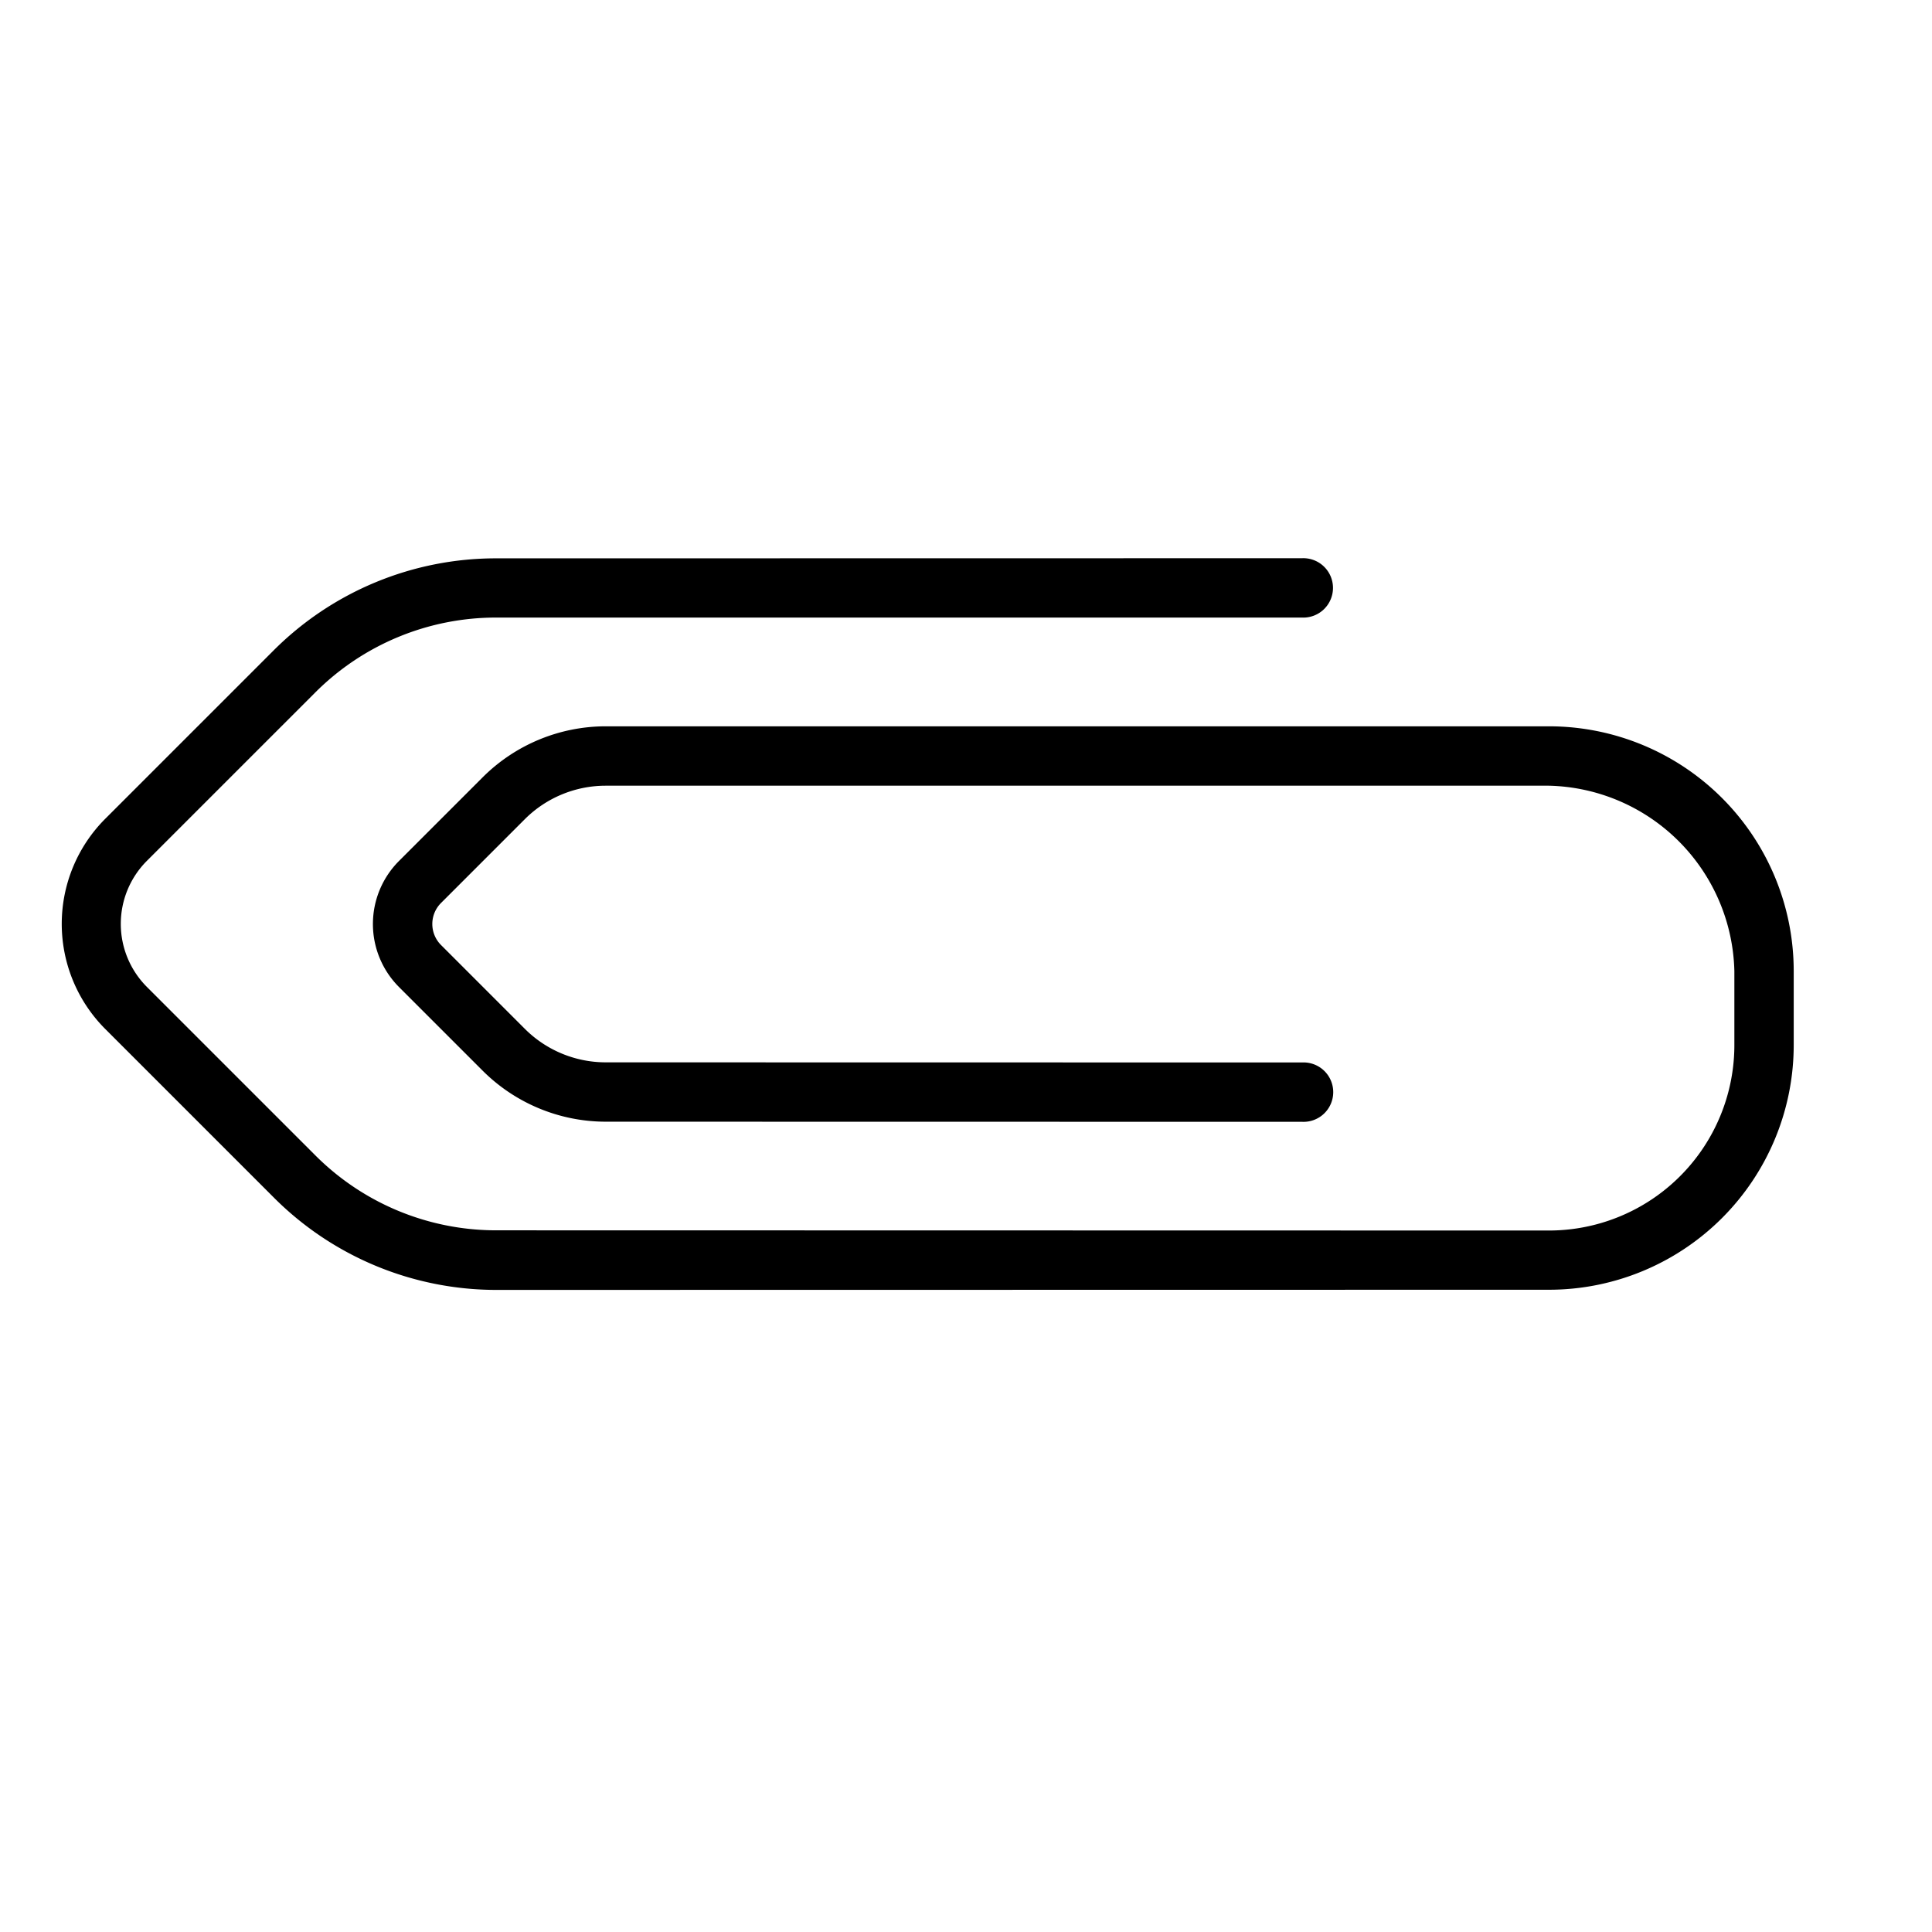 <svg xmlns="http://www.w3.org/2000/svg" width="33.882" height="33.882" viewBox="0 0 33.882 33.882">
  <g id="paper-clip_1_" data-name="paper-clip (1)" transform="translate(31.29 -15.085) rotate(45)">
    <g id="Сгруппировать_2131" data-name="Сгруппировать 2131" transform="translate(0 21.334)">
      <path id="Контур_3471" data-name="Контур 3471" d="M23.743,23.507l-.916-.916a4.293,4.293,0,0,0-6.071,0l-11.7,11.7a3.057,3.057,0,0,0-.89,2.147v2.083a1.564,1.564,0,0,0,1.562,1.563H7.812a3.057,3.057,0,0,0,2.147-.89L18.6,30.556a.521.521,0,1,0-.736-.736L9.223,38.458a2.007,2.007,0,0,1-1.41.584H5.729a.521.521,0,0,1-.521-.521V36.438a2.007,2.007,0,0,1,.584-1.41l11.7-11.7a3.33,3.33,0,0,1,4.6,0l.916.916a3.252,3.252,0,0,1,0,4.6L9.959,41.888a4.479,4.479,0,0,1-3.189,1.321H2.6a1.564,1.564,0,0,1-1.562-1.563V37.48a4.479,4.479,0,0,1,1.321-3.189l9.985-9.985a.521.521,0,1,0-.736-.736L1.626,33.555A5.514,5.514,0,0,0,0,37.48v4.167a2.608,2.608,0,0,0,2.6,2.6H6.771A5.514,5.514,0,0,0,10.7,42.625L23.743,29.578a4.293,4.293,0,0,0,0-6.071Z" transform="translate(0 -21.334)"/>
    </g>
  </g>
</svg>
